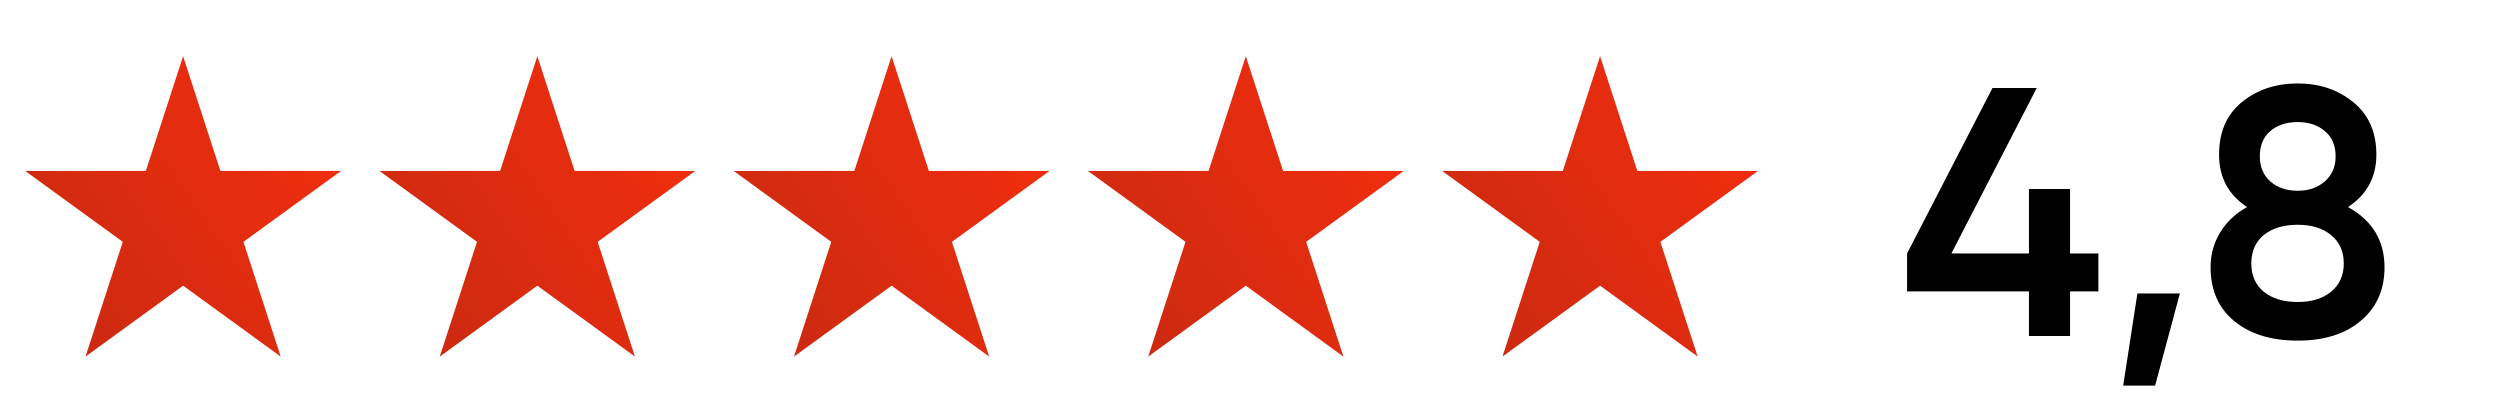 <?xml version="1.0" encoding="UTF-8"?> <svg xmlns="http://www.w3.org/2000/svg" width="108" height="17" viewBox="0 0 108 17" fill="none"><path d="M89.426 10.95H90.65V12.587H89.426V14.516H87.651V12.587H82.386V10.95L86.075 3.803H87.987L84.299 10.95H87.651V8.165H89.426V10.95ZM92.335 12.679H94.171L93.1 16.658H91.722L92.335 12.679ZM101.435 8.945C102.485 9.527 103.011 10.394 103.011 11.547C103.011 12.516 102.669 13.286 101.986 13.858C101.312 14.429 100.404 14.715 99.262 14.715C98.119 14.715 97.206 14.434 96.522 13.873C95.839 13.312 95.497 12.536 95.497 11.547C95.497 10.996 95.635 10.496 95.91 10.047C96.186 9.588 96.573 9.221 97.073 8.945C96.267 8.415 95.864 7.66 95.864 6.68C95.864 5.701 96.191 4.946 96.844 4.416C97.507 3.875 98.313 3.605 99.262 3.605C100.2 3.605 101.001 3.875 101.664 4.416C102.327 4.956 102.659 5.711 102.659 6.68C102.659 7.65 102.251 8.405 101.435 8.945ZM99.262 5.273C98.772 5.273 98.374 5.405 98.068 5.67C97.772 5.925 97.624 6.288 97.624 6.757C97.624 7.206 97.777 7.568 98.083 7.843C98.389 8.109 98.782 8.241 99.262 8.241C99.731 8.241 100.119 8.109 100.425 7.843C100.741 7.568 100.899 7.206 100.899 6.757C100.899 6.288 100.746 5.925 100.44 5.67C100.134 5.405 99.741 5.273 99.262 5.273ZM99.262 13.046C99.864 13.046 100.343 12.899 100.7 12.603C101.067 12.307 101.251 11.899 101.251 11.379C101.251 10.858 101.067 10.45 100.7 10.154C100.343 9.858 99.864 9.71 99.262 9.71C98.65 9.71 98.16 9.858 97.793 10.154C97.435 10.45 97.257 10.858 97.257 11.379C97.257 11.899 97.435 12.307 97.793 12.603C98.16 12.899 98.65 13.046 99.262 13.046Z" fill="black"></path><path d="M7.91 2.428L9.521 7.385H14.732L10.516 10.448L12.127 15.405L7.91 12.341L3.694 15.405L5.304 10.448L1.088 7.385H6.3L7.91 2.428Z" fill="url(#paint0_linear_54_609)"></path><path d="M38.516 2.428L40.127 7.385H45.339L41.122 10.448L42.733 15.405L38.516 12.341L34.3 15.405L35.91 10.448L31.694 7.385H36.906L38.516 2.428Z" fill="url(#paint1_linear_54_609)"></path><path d="M23.213 2.428L24.824 7.385H30.035L25.819 10.448L27.43 15.405L23.213 12.341L18.997 15.405L20.607 10.448L16.391 7.385H21.603L23.213 2.428Z" fill="url(#paint2_linear_54_609)"></path><path d="M53.819 2.428L55.43 7.385H60.642L56.425 10.448L58.036 15.405L53.819 12.341L49.603 15.405L51.214 10.448L46.997 7.385H52.209L53.819 2.428Z" fill="url(#paint3_linear_54_609)"></path><path d="M69.123 2.428L70.733 7.385H75.945L71.728 10.448L73.339 15.405L69.123 12.341L64.906 15.405L66.517 10.448L62.3 7.385H67.512L69.123 2.428Z" fill="url(#paint4_linear_54_609)"></path><defs><linearGradient id="paint0_linear_54_609" x1="2.458" y1="14.193" x2="14.079" y2="6.158" gradientUnits="userSpaceOnUse"><stop stop-color="#CB2A11"></stop><stop offset="1" stop-color="#F02D0E"></stop></linearGradient><linearGradient id="paint1_linear_54_609" x1="33.065" y1="14.193" x2="44.685" y2="6.158" gradientUnits="userSpaceOnUse"><stop stop-color="#CB2A11"></stop><stop offset="1" stop-color="#F02D0E"></stop></linearGradient><linearGradient id="paint2_linear_54_609" x1="17.762" y1="14.193" x2="29.382" y2="6.158" gradientUnits="userSpaceOnUse"><stop stop-color="#CB2A11"></stop><stop offset="1" stop-color="#F02D0E"></stop></linearGradient><linearGradient id="paint3_linear_54_609" x1="48.368" y1="14.193" x2="59.989" y2="6.158" gradientUnits="userSpaceOnUse"><stop stop-color="#CB2A11"></stop><stop offset="1" stop-color="#F02D0E"></stop></linearGradient><linearGradient id="paint4_linear_54_609" x1="63.671" y1="14.193" x2="75.292" y2="6.158" gradientUnits="userSpaceOnUse"><stop stop-color="#CB2A11"></stop><stop offset="1" stop-color="#F02D0E"></stop></linearGradient></defs></svg> 